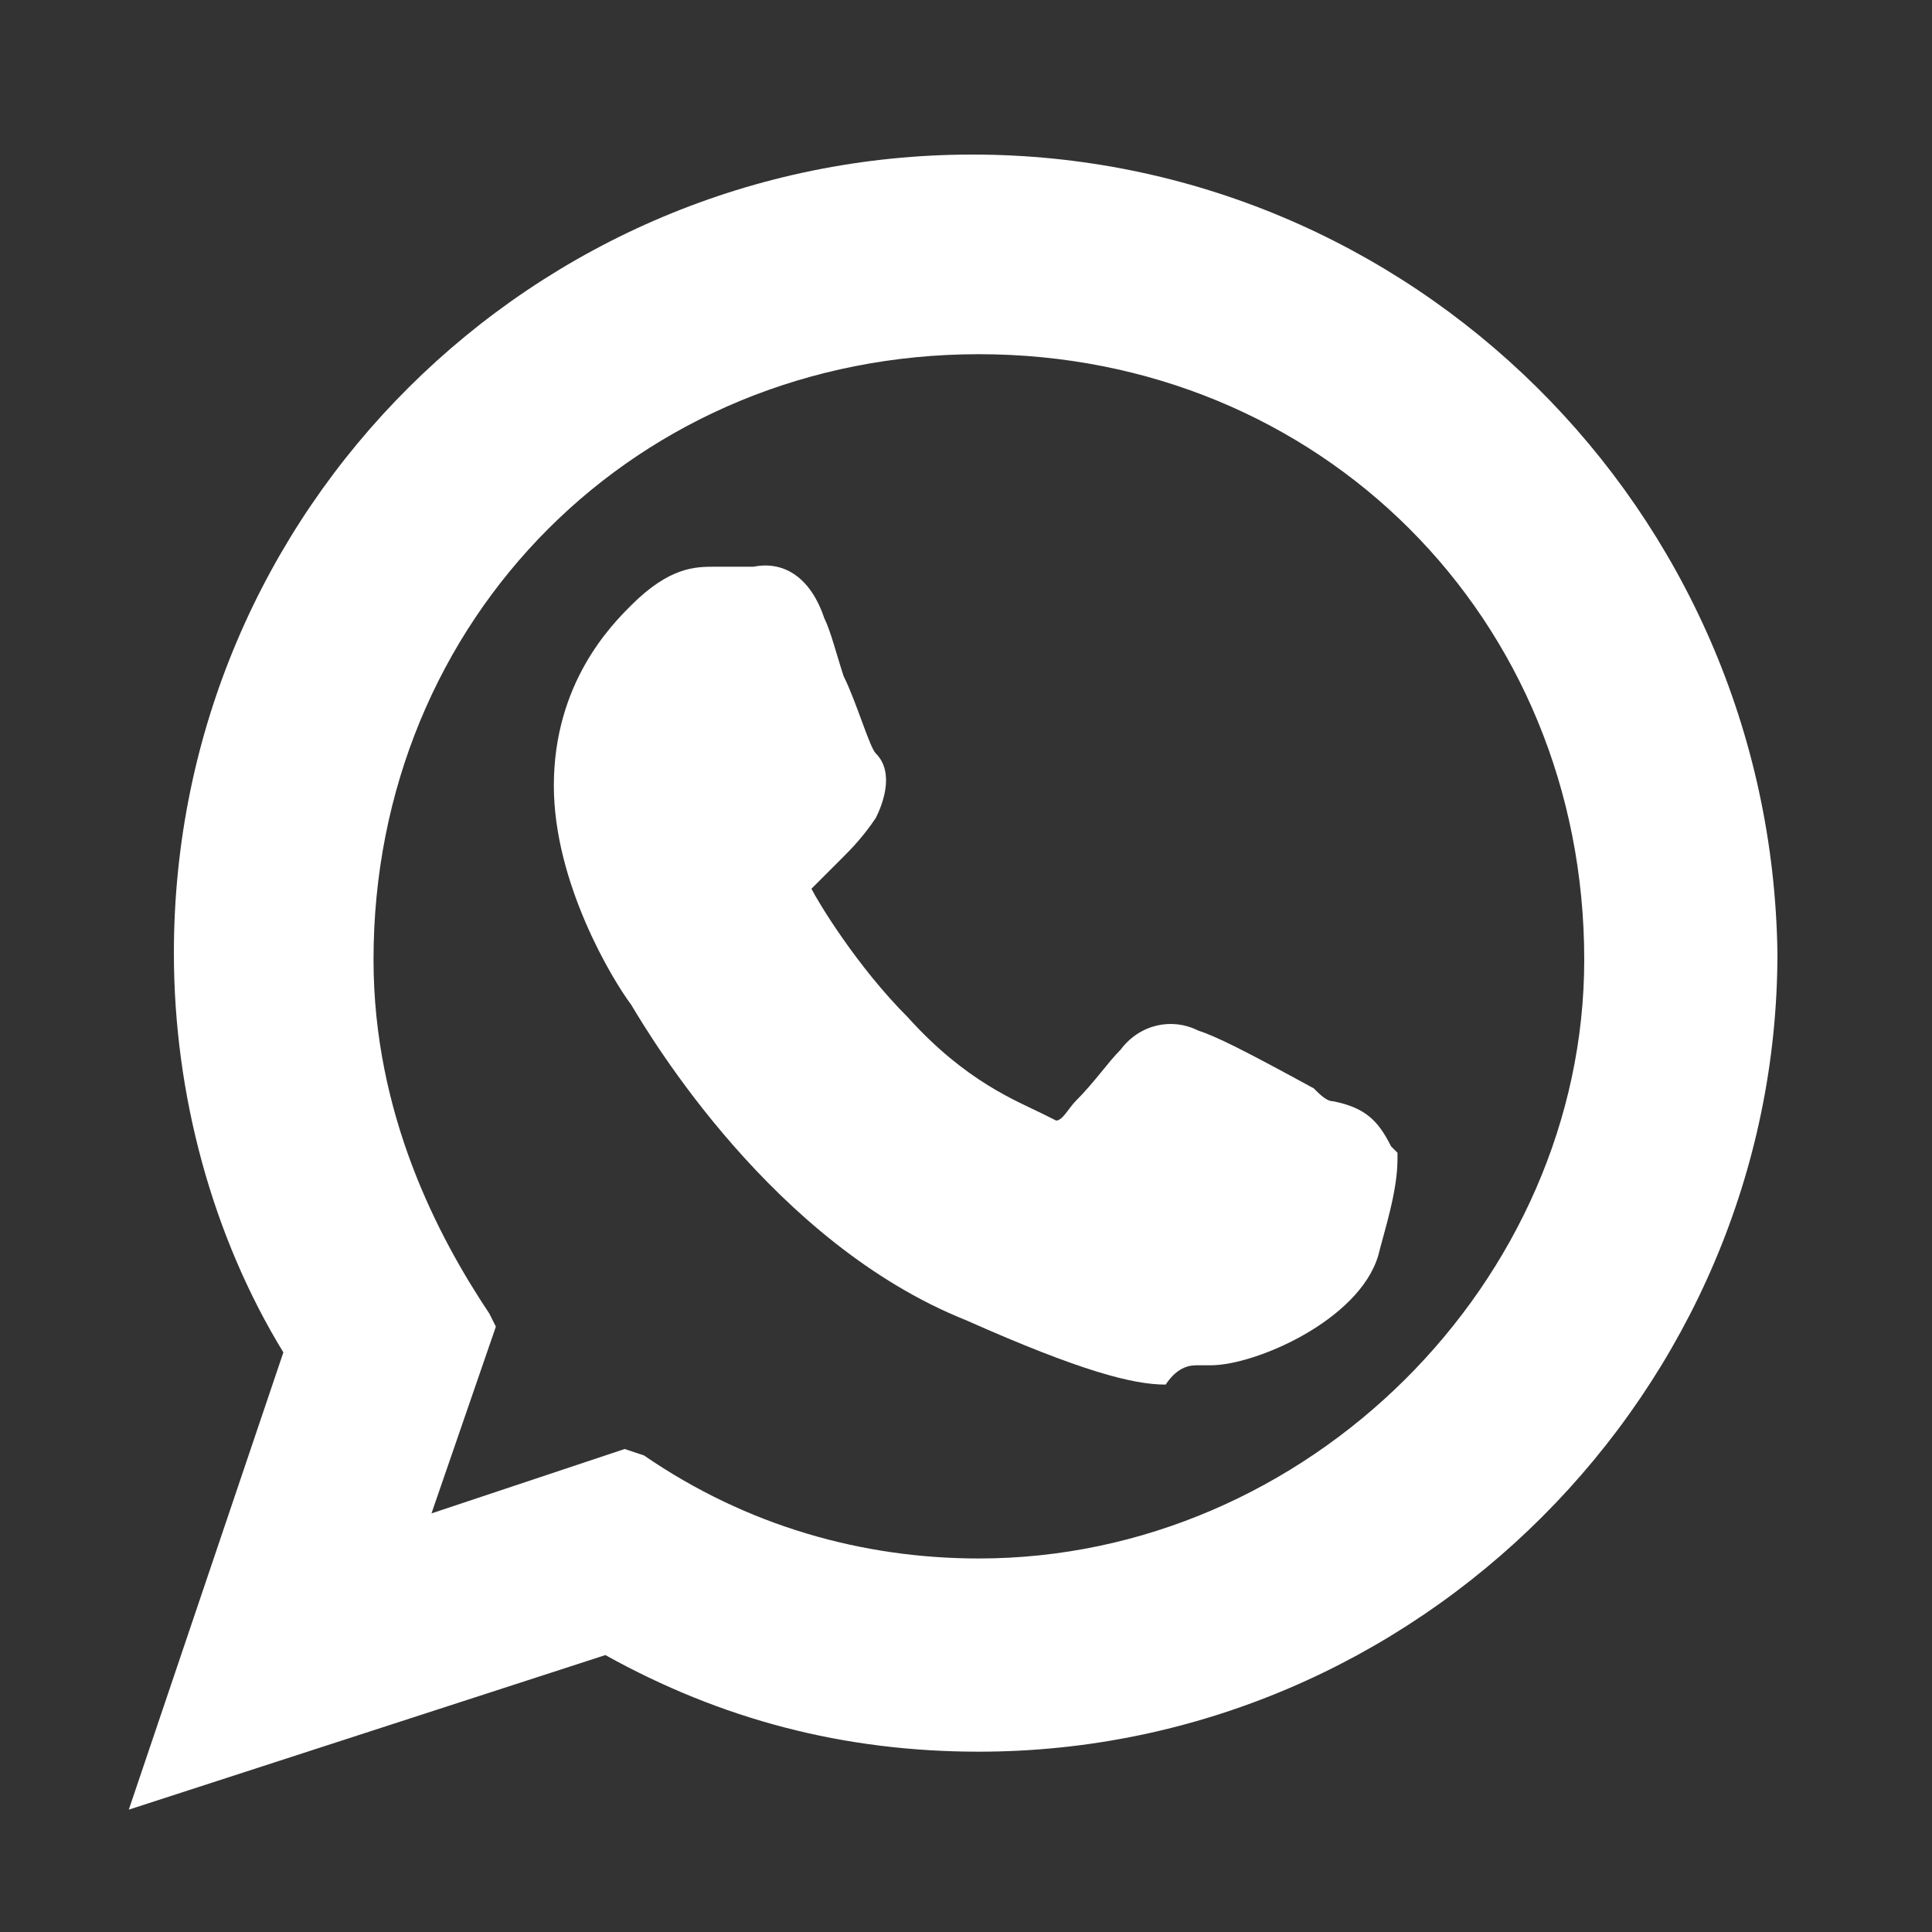 <?xml version="1.0" encoding="utf-8"?>
<!-- Generator: Adobe Illustrator 24.2.3, SVG Export Plug-In . SVG Version: 6.00 Build 0)  -->
<svg version="1.1" id="Capa_1" xmlns="http://www.w3.org/2000/svg" xmlns:xlink="http://www.w3.org/1999/xlink" x="0px" y="0px"
	 viewBox="0 0 30 30" style="enable-background:new 0 0 30 30;" xml:space="preserve">
<rect x="0" y="0" width="30" height="30" fill="#333333" stroke="none"/>
<style type="text/css">
	.st0{fill:#FFFFFF;}
</style>
<g>
	<path class="st0" d="M18.6,21.2c0.1,0,0.1,0,0.2,0c0.7,0,2.3-0.7,2.6-1.7c0.1-0.4,0.3-1,0.3-1.5v-0.1l-0.1-0.1
		c-0.2-0.4-0.4-0.6-0.9-0.7c-0.1,0-0.2-0.1-0.3-0.2c-1.1-0.6-1.5-0.8-1.8-0.9c-0.4-0.2-0.9-0.1-1.2,0.3c-0.2,0.2-0.4,0.5-0.7,0.8
		c-0.1,0.1-0.2,0.3-0.3,0.3l-0.2-0.1c-0.4-0.2-1.2-0.5-2.1-1.5c-0.8-0.8-1.4-1.8-1.5-2l0.5-0.5c0.1-0.1,0.3-0.3,0.5-0.6
		c0.1-0.2,0.3-0.7,0-1c-0.1-0.1-0.3-0.8-0.5-1.2c-0.1-0.3-0.2-0.7-0.3-0.9c-0.2-0.6-0.6-0.9-1.1-0.8h-0.6c-0.3,0-0.7,0-1.3,0.6
		c-0.3,0.3-1.2,1.2-1.2,2.8c0,1.5,0.9,3,1.2,3.4c0.3,0.5,2.2,3.7,5.2,4.9c1.8,0.8,2.6,1,3.1,1C18.3,21.2,18.5,21.2,18.6,21.2z"/>
	<path class="st0" d="M15.1,2.4C8.3,2.4,2.7,7.9,2.7,14.8c0,2.2,0.6,4.4,1.7,6.2L2,28.1l7.4-2.4c1.8,1,3.7,1.5,5.8,1.5
		c6.8,0,12.4-5.6,12.4-12.4C27.5,7.9,21.9,2.4,15.1,2.4z M9.7,22.5l-3,1l1-2.9l-0.1-0.2c-0.8-1.2-1.8-3.1-1.8-5.5
		c0-5.3,4.1-9.4,9.4-9.4s9.4,4.1,9.4,9.4c0,5-4.3,9.3-9.4,9.3c-1.8,0-3.6-0.5-5.2-1.6L9.7,22.5z"/>
</g>
</svg>
